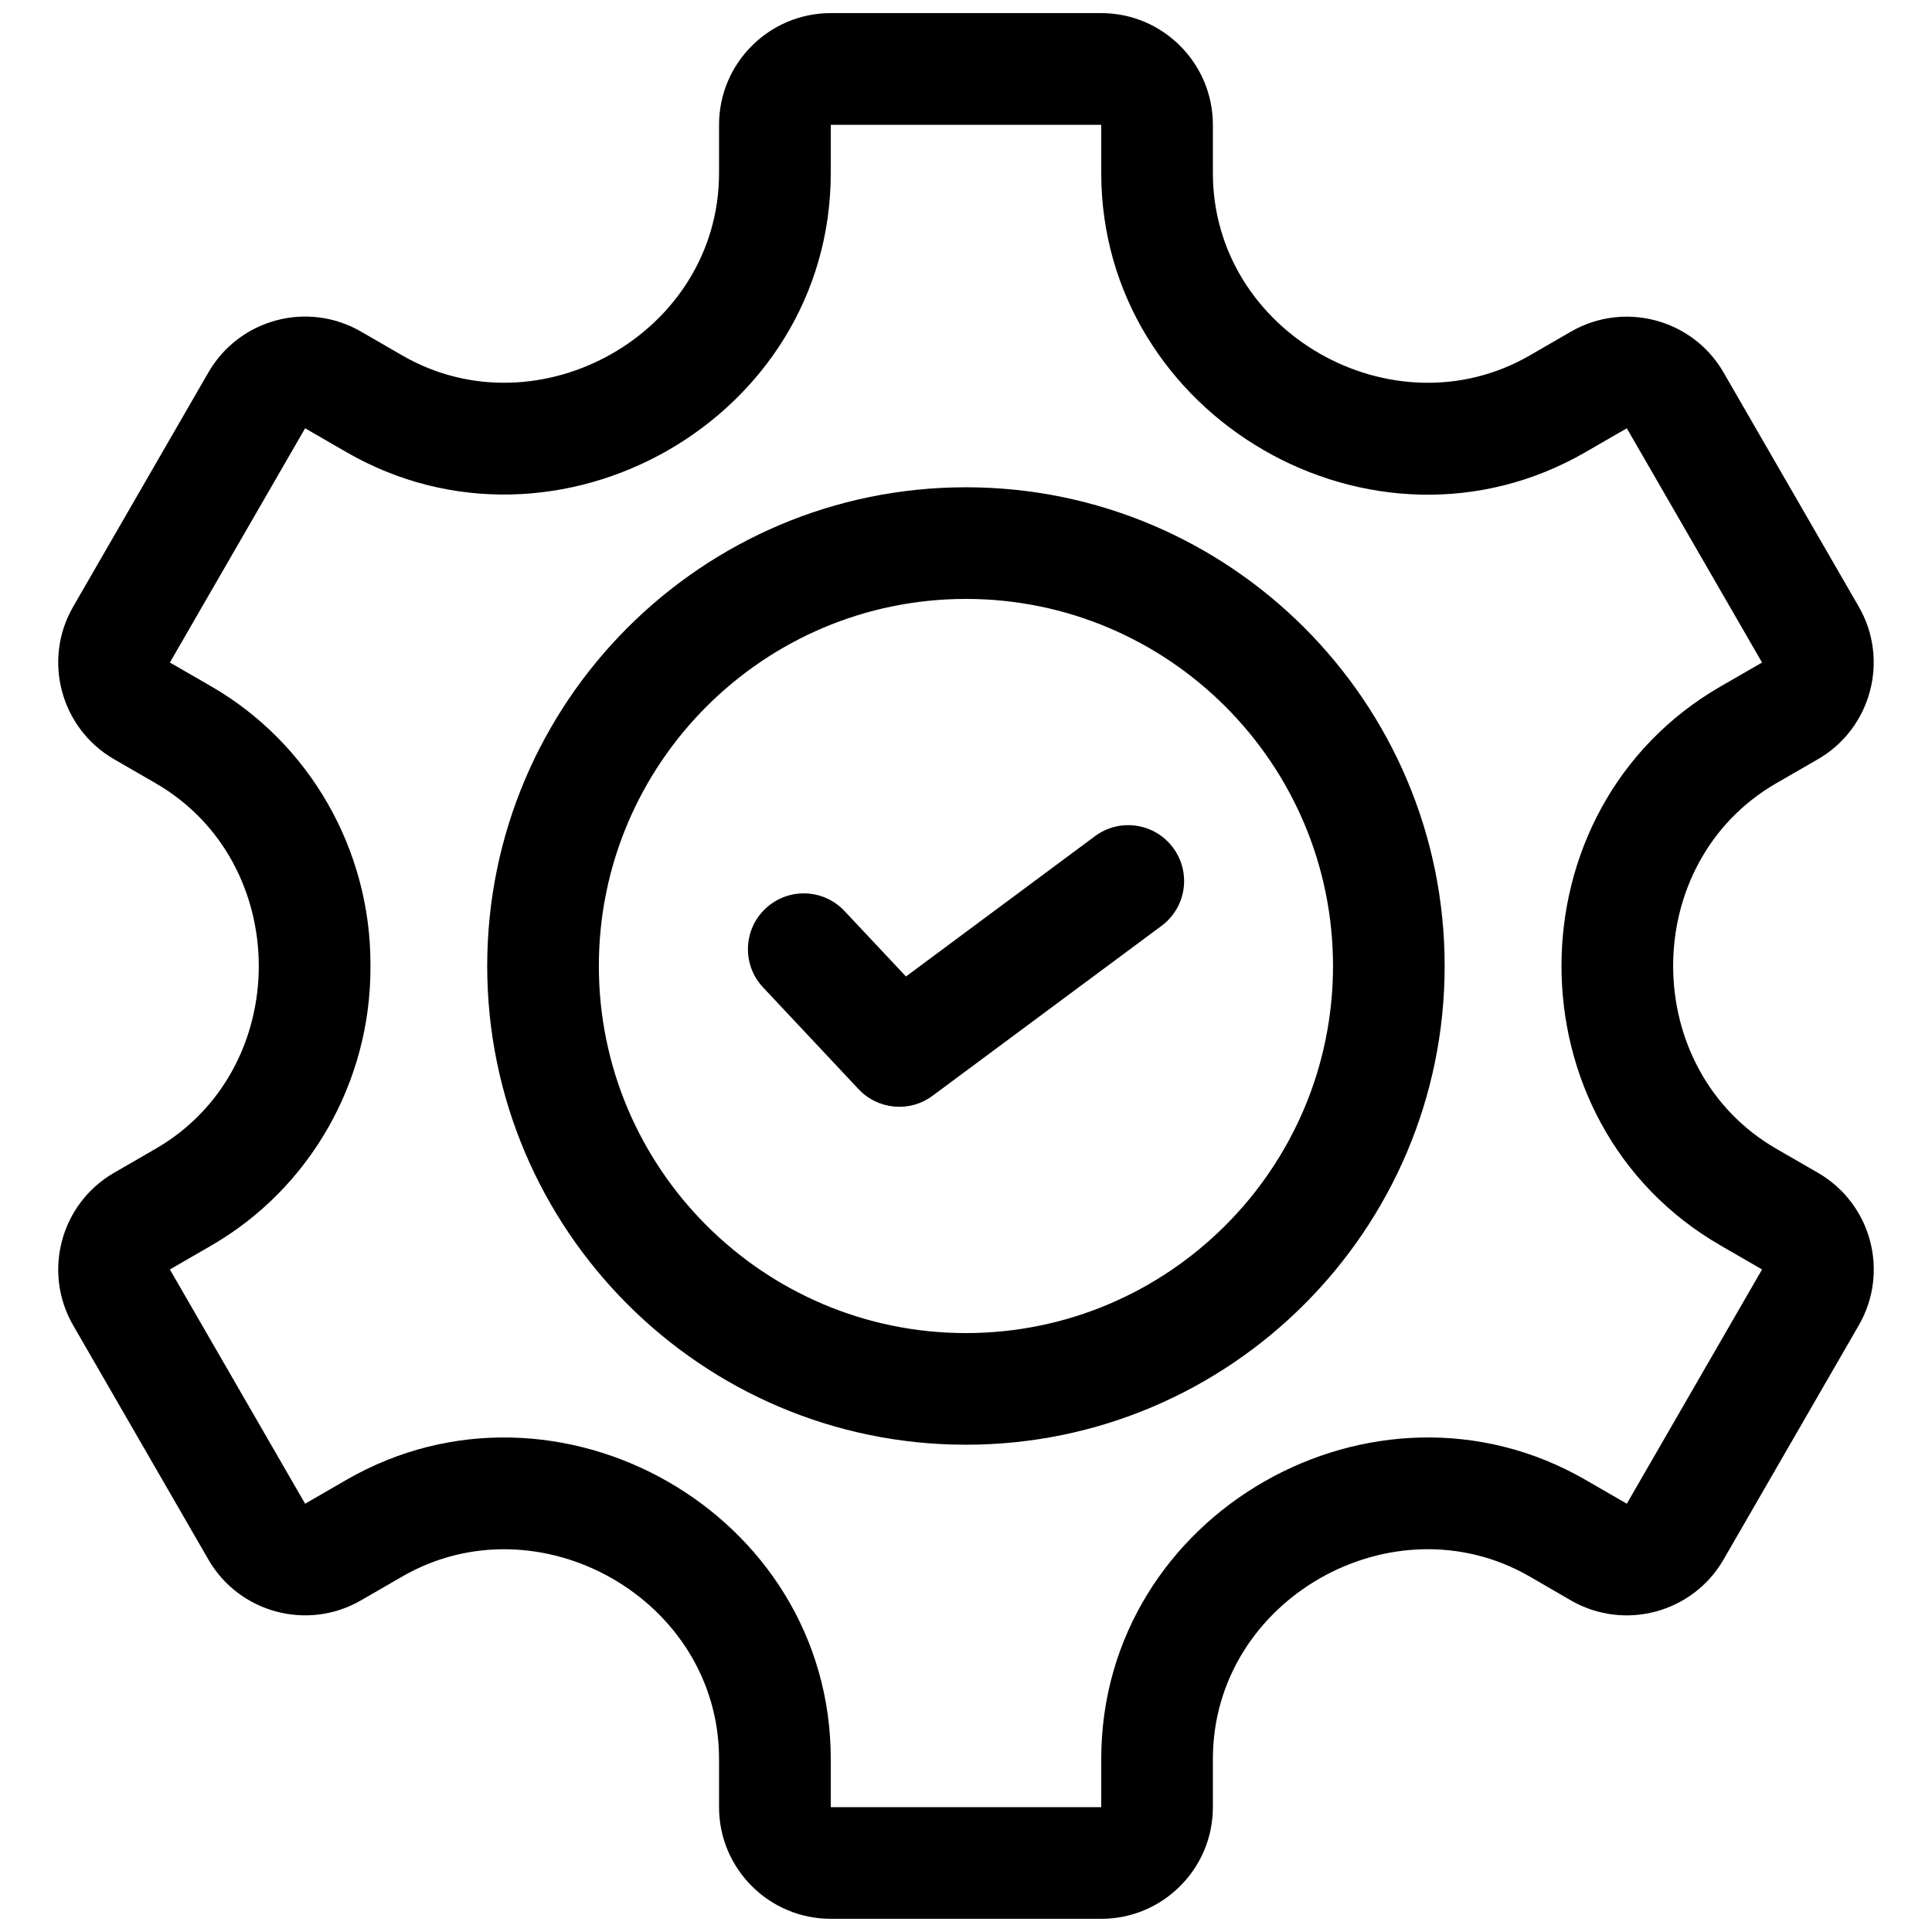 <svg width="28" height="28" viewBox="0 0 28 28" fill="none" xmlns="http://www.w3.org/2000/svg">
<path d="M26.347 16.997C26.346 16.997 26.346 16.997 26.347 16.997L25.744 16.649C23.753 15.499 23.747 12.504 25.744 11.351L26.347 11.003C27.119 10.557 27.385 9.565 26.939 8.793L24.979 5.398C24.533 4.625 23.541 4.36 22.768 4.806L22.169 5.152C20.191 6.294 17.578 4.826 17.578 2.507V1.809C17.578 0.916 16.852 0.19 15.96 0.19H12.04C11.147 0.19 10.421 0.916 10.421 1.809V2.507C10.421 4.826 7.808 6.293 5.831 5.152L5.231 4.805C4.456 4.358 3.468 4.623 3.02 5.398L1.06 8.793C0.614 9.565 0.88 10.557 1.653 11.003L2.255 11.351C4.246 12.501 4.252 15.496 2.255 16.649L1.653 16.997C0.88 17.443 0.614 18.434 1.06 19.207L3.02 22.602C3.466 23.375 4.458 23.641 5.231 23.194L5.83 22.848C7.809 21.706 10.421 23.177 10.421 25.493V26.191C10.421 27.084 11.147 27.809 12.04 27.809H15.96C16.852 27.809 17.578 27.084 17.578 26.191V25.493C17.578 23.174 20.191 21.706 22.169 22.848L22.768 23.195C23.541 23.641 24.533 23.375 24.979 22.602L26.939 19.207C27.386 18.433 27.121 17.444 26.347 16.997ZM23.577 21.793L22.978 21.447C19.926 19.685 15.96 21.923 15.96 25.493V26.191H12.04V25.493C12.04 21.918 8.069 19.687 5.021 21.447L4.422 21.793L2.462 18.398L3.064 18.05C4.489 17.227 5.372 15.683 5.369 14.019V14V13.98C5.372 12.317 4.489 10.773 3.064 9.949L2.462 9.602L4.422 6.207L5.021 6.553C8.073 8.315 12.04 6.077 12.04 2.507V1.809H15.96V2.507C15.96 6.044 19.898 8.331 22.978 6.553L23.577 6.207L25.537 9.602L24.935 9.949C21.86 11.725 21.864 16.278 24.935 18.05L25.537 18.398L23.577 21.793Z" fill="#1768AA" style="fill:#1768AA;fill:color(display-p3 0.09 0.408 0.667);fill-opacity:1;"/>
<path d="M13.999 7.062C10.173 7.062 7.061 10.174 7.061 14C7.061 17.826 10.173 20.938 13.999 20.938C17.825 20.938 20.937 17.826 20.937 14C20.937 10.174 17.825 7.062 13.999 7.062ZM13.999 19.32C11.066 19.32 8.679 16.933 8.679 14C8.679 11.066 11.066 8.68 13.999 8.68C16.933 8.68 19.319 11.066 19.319 14C19.319 16.933 16.933 19.32 13.999 19.32V19.32Z" fill="#1768AA" style="fill:#1768AA;fill:color(display-p3 0.09 0.408 0.667);fill-opacity:1;"/>
<path d="M15.87 12.118L13.13 14.152L12.239 13.203C11.933 12.877 11.421 12.861 11.095 13.167C10.769 13.472 10.753 13.985 11.059 14.31L12.443 15.785C12.725 16.085 13.186 16.126 13.515 15.881L16.834 13.418C17.193 13.152 17.268 12.645 17.001 12.286C16.735 11.927 16.228 11.852 15.87 12.118V12.118Z" fill="#1768AA" style="fill:#1768AA;fill:color(display-p3 0.09 0.408 0.667);fill-opacity:1;"/>
</svg>
